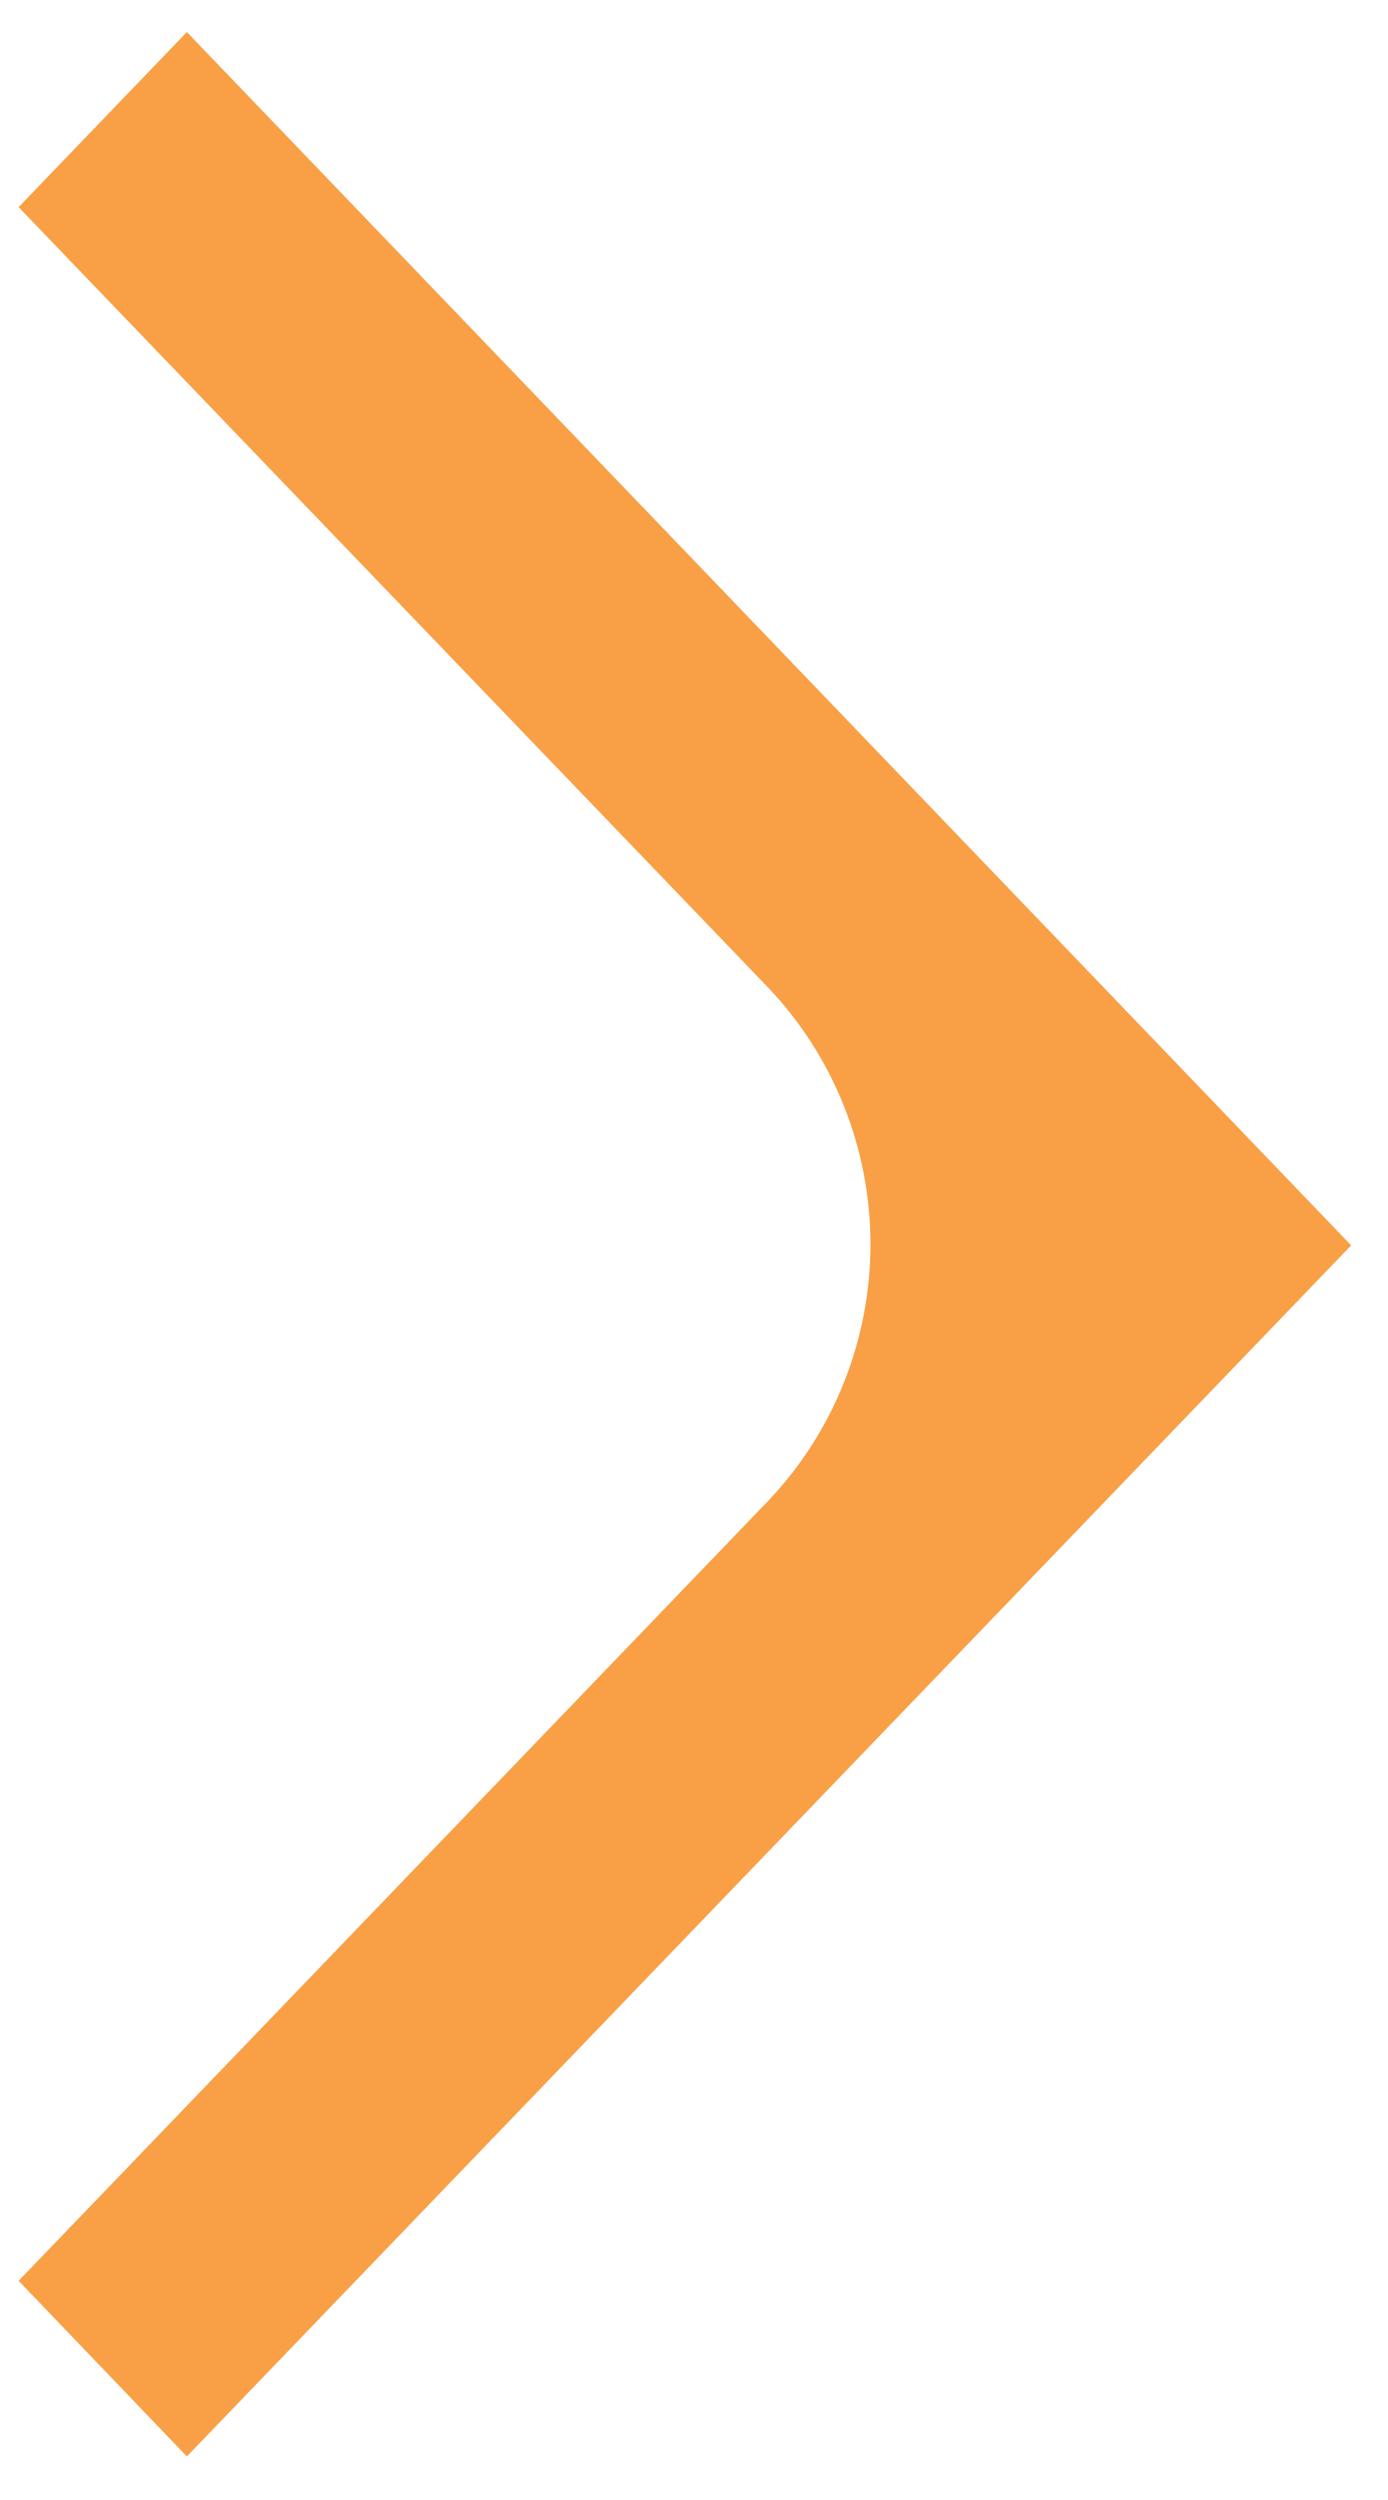 <?xml version="1.0" encoding="UTF-8"?> <svg xmlns="http://www.w3.org/2000/svg" width="30" height="54" viewBox="0 0 30 54" fill="none"><path d="M4.039 0.692L0.402 4.474L16.616 21.346C18.026 22.837 18.814 24.817 18.814 26.876C18.814 28.935 18.026 30.915 16.616 32.405L0.402 49.266L4.039 53.059L29.204 26.9L4.039 0.692Z" fill="#F9A047"></path></svg> 